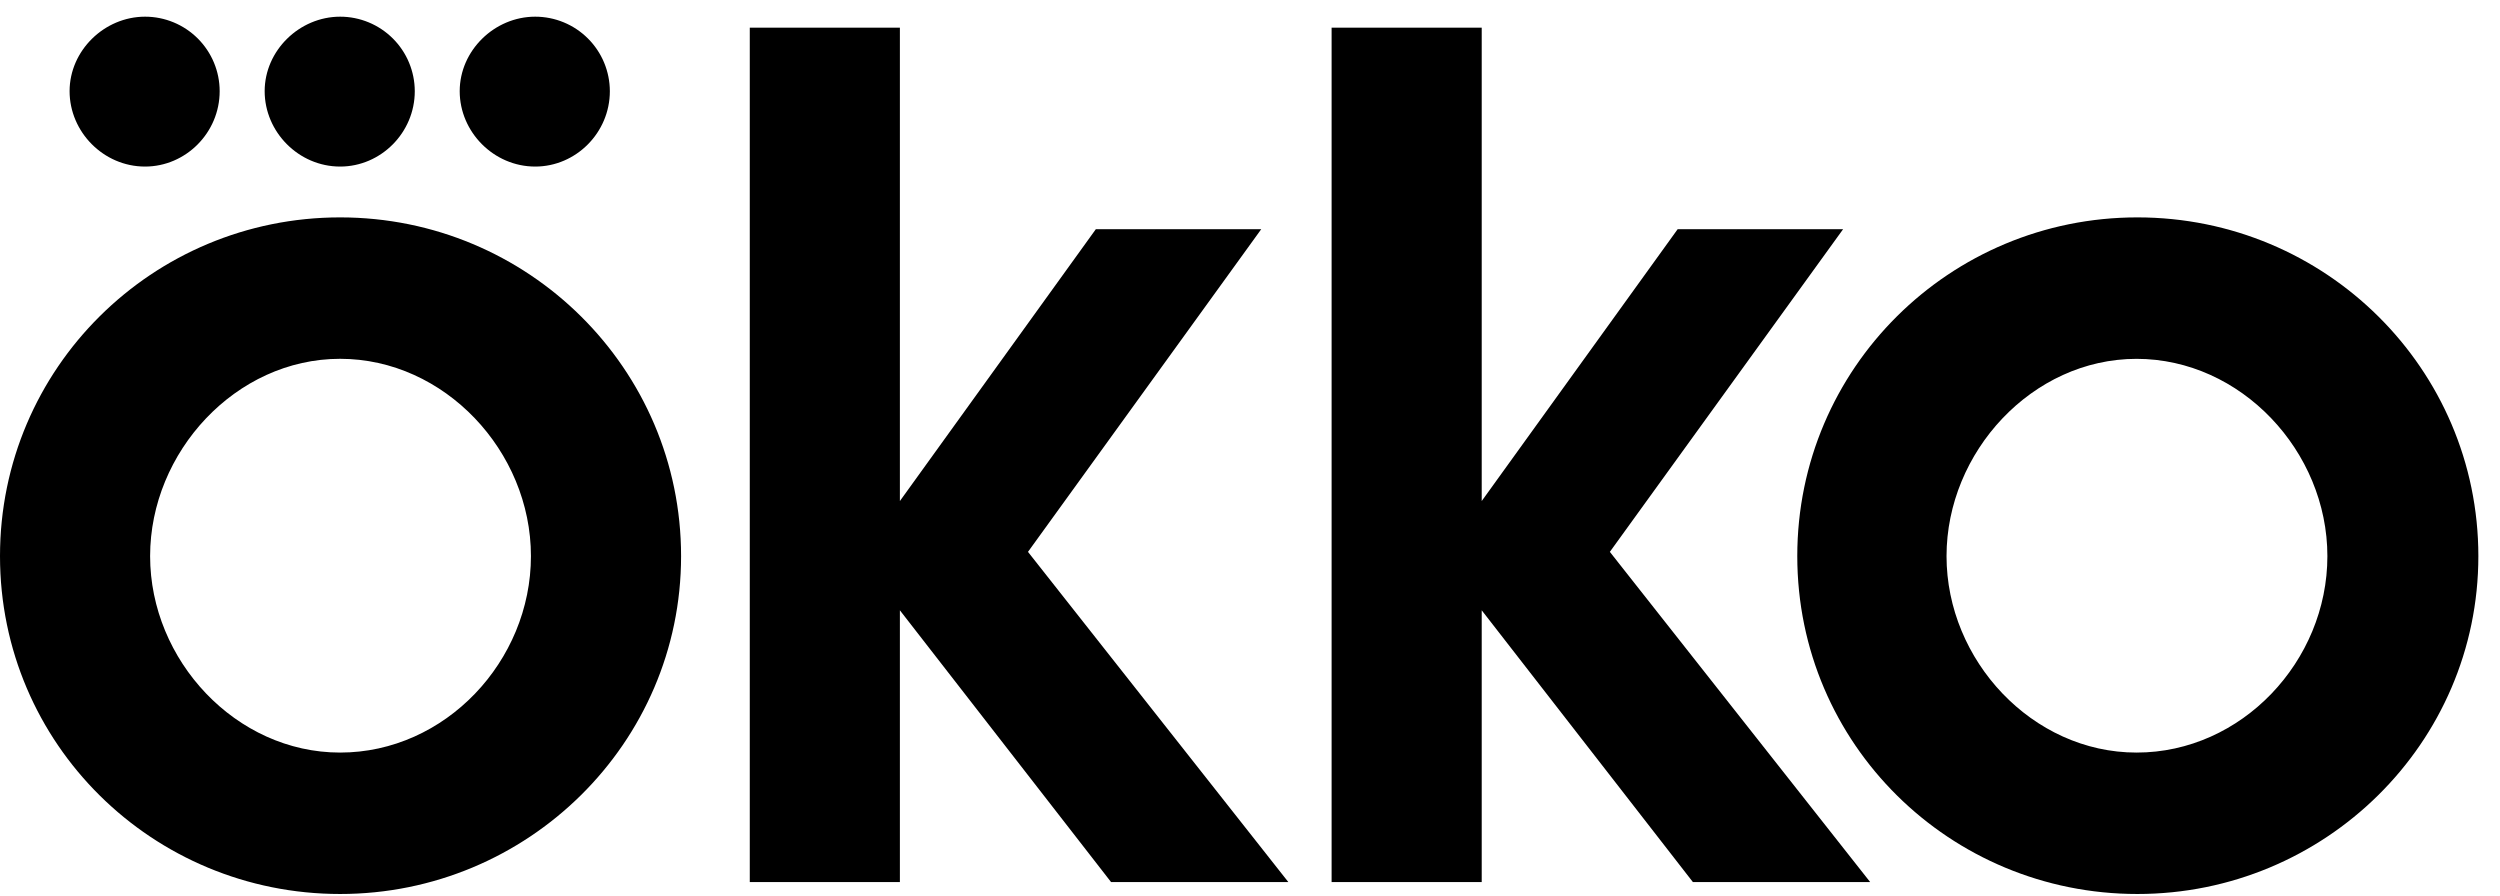 <svg width="67" height="24" viewBox="0 0 67 24" fill="none" xmlns="http://www.w3.org/2000/svg">
<g clip-path="url(#clip0_5783_34239)">
<path d="M9.116 5.826C4.092 5.826 0 9.865 0 14.903C0 19.941 4.092 23.959 9.116 23.959C14.139 23.959 18.253 19.919 18.253 14.904C18.253 9.889 14.161 5.826 9.115 5.826M9.115 20.169C6.319 20.169 4.023 17.695 4.023 14.904C4.023 12.113 6.319 9.616 9.115 9.616C11.912 9.616 14.229 12.09 14.229 14.904C14.229 17.719 11.933 20.169 9.114 20.169M3.887 4.464C4.979 4.464 5.887 3.556 5.887 2.444C5.887 1.915 5.676 1.407 5.301 1.032C4.926 0.658 4.418 0.447 3.888 0.447C2.797 0.447 1.865 1.355 1.865 2.444C1.865 3.534 2.773 4.464 3.887 4.464ZM14.344 4.464C15.435 4.464 16.344 3.556 16.344 2.444C16.343 1.914 16.132 1.406 15.757 1.032C15.382 0.657 14.873 0.447 14.343 0.447C13.251 0.447 12.32 1.355 12.32 2.444C12.32 3.534 13.229 4.464 14.344 4.464ZM9.116 4.464C10.207 4.464 11.116 3.556 11.116 2.444C11.115 1.914 10.904 1.406 10.529 1.032C10.154 0.658 9.646 0.447 9.116 0.447C8.024 0.447 7.093 1.355 7.093 2.444C7.093 3.534 8.001 4.464 9.116 4.464ZM49.395 6.143H44.961L39.71 13.428V0.742H35.687V23.64H39.71V16.356L45.37 23.64H50.121L43.144 14.79L49.395 6.143ZM33.801 6.143H29.368L24.117 13.428V0.742H20.094V23.64H24.117V16.356L29.777 23.64H34.528L27.55 14.79L33.801 6.143Z" fill="black"/>
<path d="M57.282 5.826C52.258 5.826 48.167 9.865 48.167 14.903C48.167 19.941 52.259 23.959 57.282 23.959C62.306 23.959 66.42 19.919 66.42 14.904C66.42 9.889 62.328 5.826 57.282 5.826ZM57.26 20.169C54.464 20.169 52.167 17.696 52.167 14.905C52.167 12.113 54.464 9.617 57.26 9.617C60.055 9.617 62.374 12.09 62.374 14.905C62.374 17.72 60.078 20.169 57.26 20.169Z" fill="black"/>
</g>
<defs>
<clipPath id="clip0_5783_34239">
<rect width="67" height="24" fill="white"/>
</clipPath>
</defs>
</svg>
